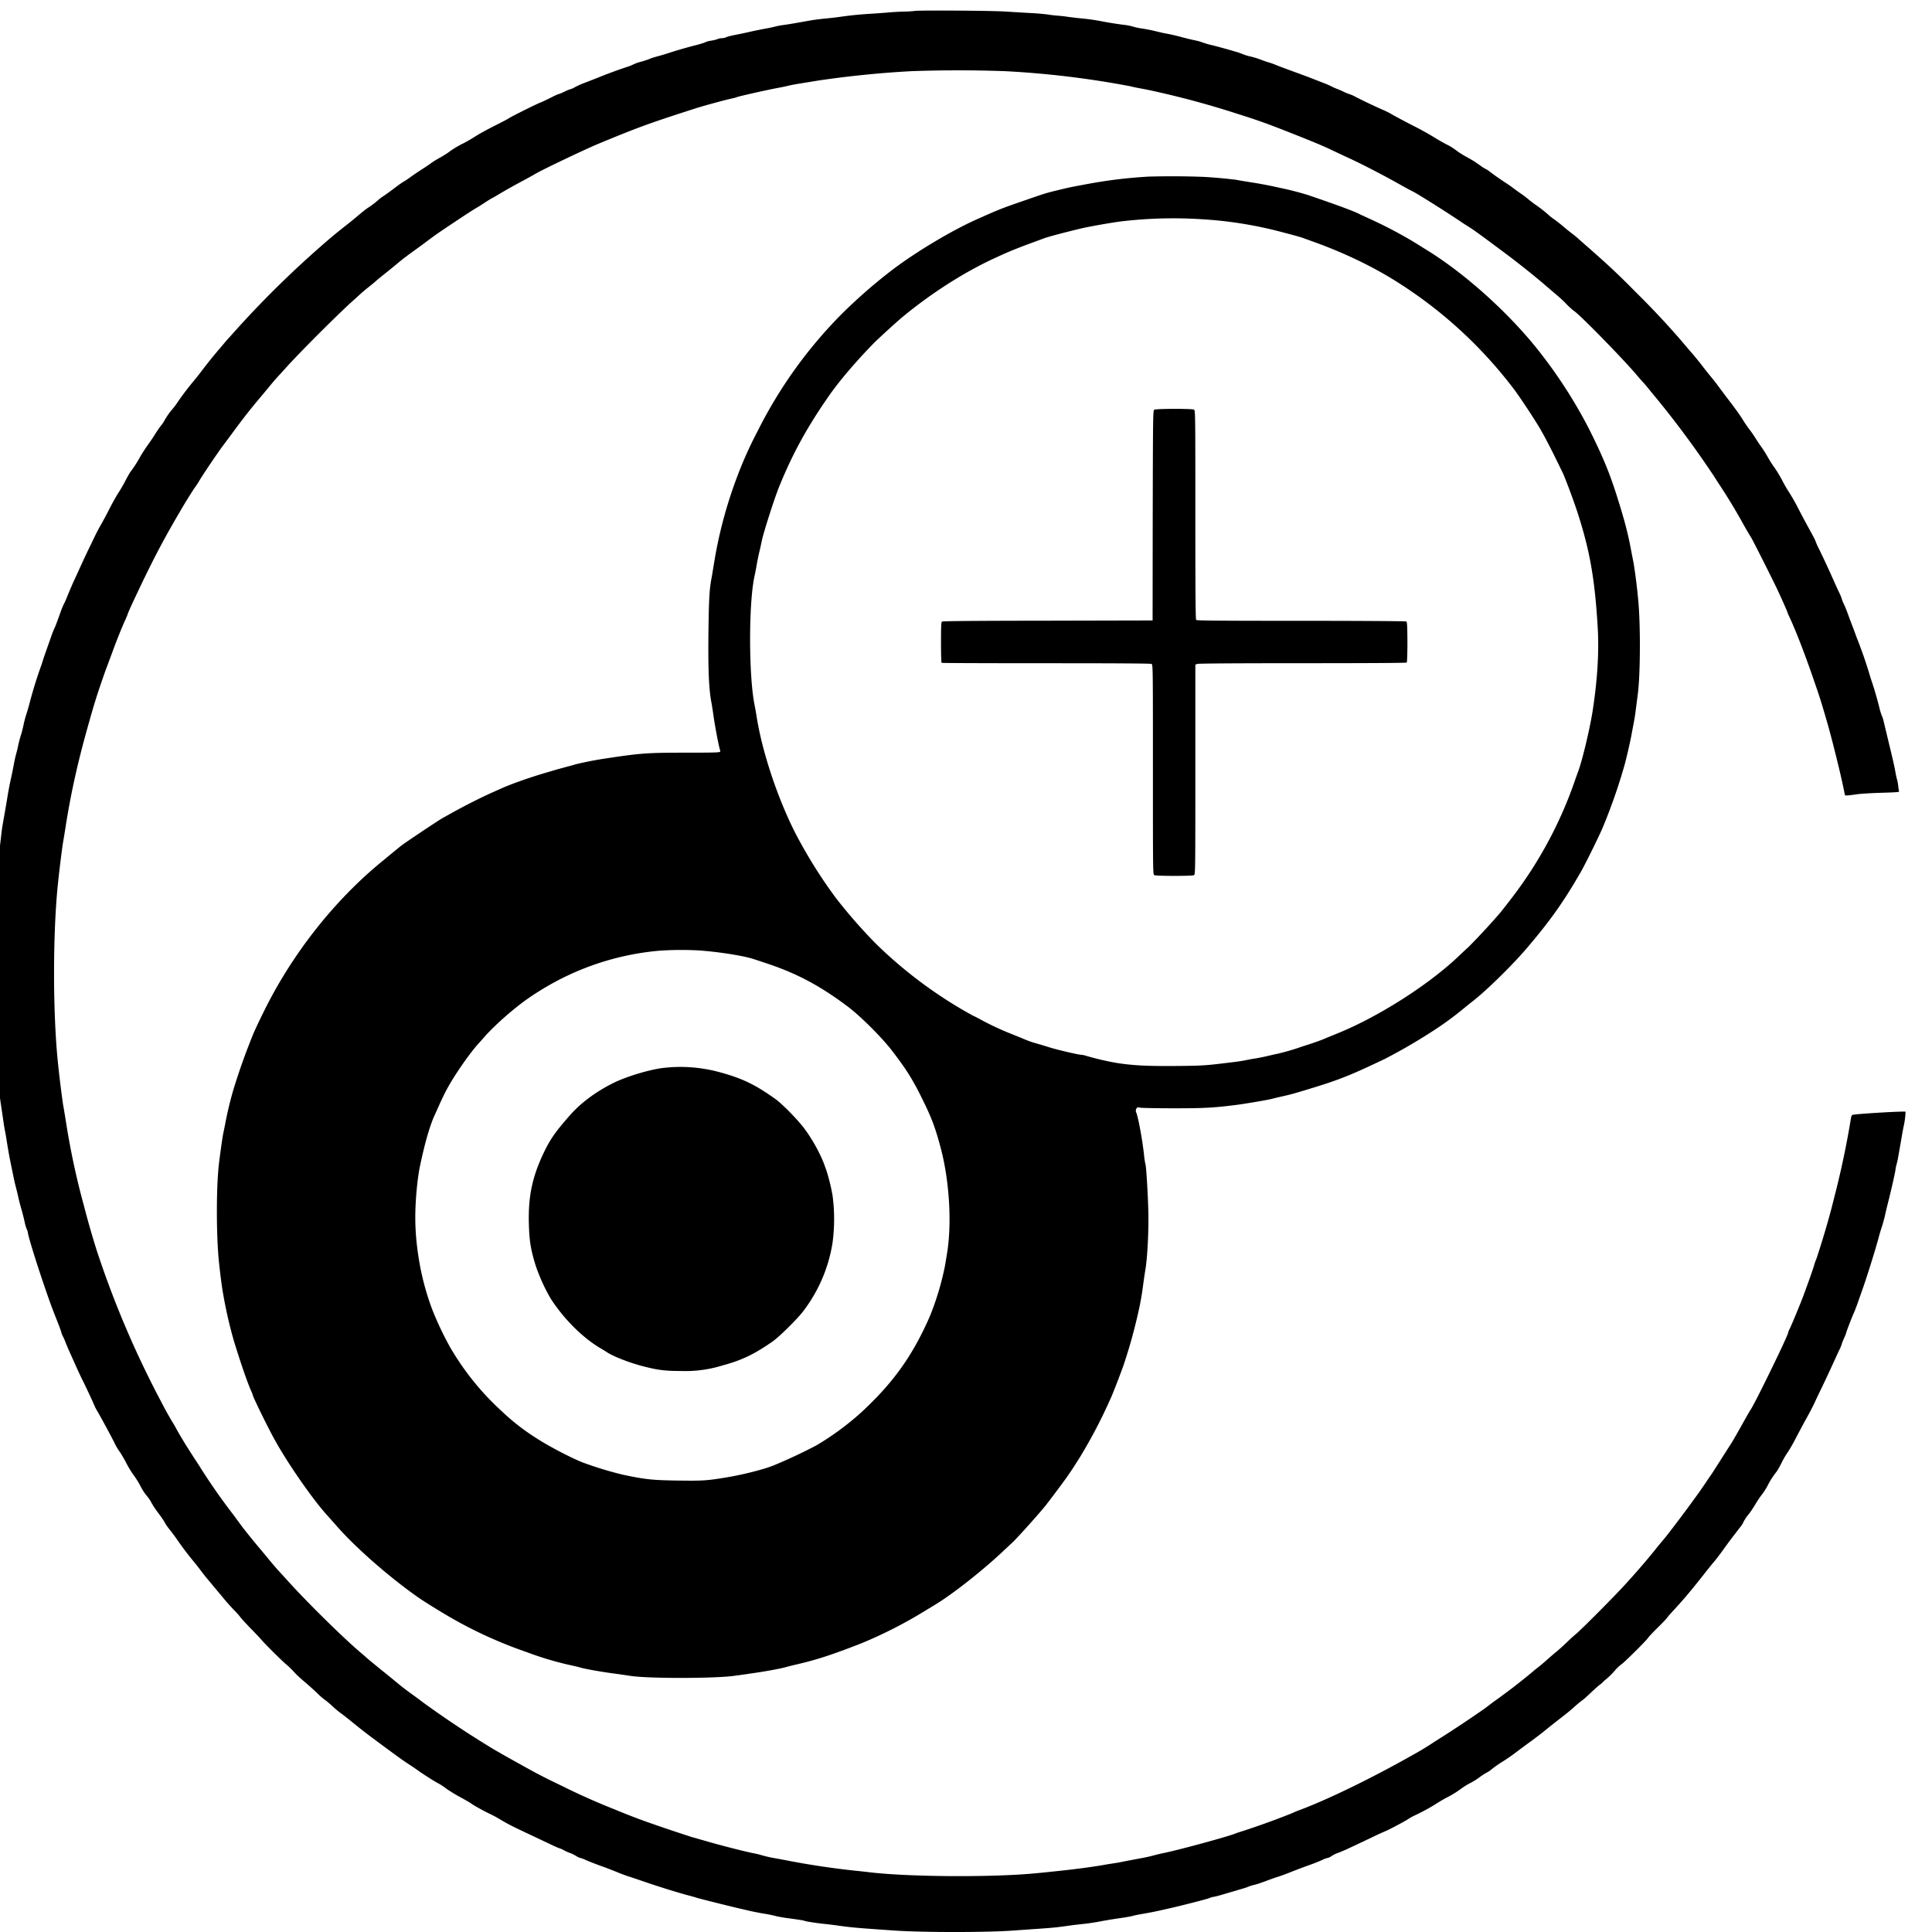 <svg xmlns="http://www.w3.org/2000/svg" fill="none" height="48" width="48"><g fill="#000" clip-path="url(#a)"><path d="M22.736.27a2 2 0 0 1-.257.017 7 7 0 0 0-.375.02c-.108.01-.323.026-.474.035a9 9 0 0 0-.714.07c-.065.01-.236.032-.384.046a7 7 0 0 0-.357.043l-.34.06c-.137.026-.297.05-.356.058a2 2 0 0 0-.197.035 3 3 0 0 1-.187.043 11 11 0 0 0-.464.093 7 7 0 0 1-.241.052c-.241.048-.291.06-.345.082a.3.3 0 0 1-.112.025c-.029 0-.08.01-.112.025a1 1 0 0 1-.156.037.5.5 0 0 0-.132.034c-.02.013-.12.045-.223.072-.22.055-.507.137-.696.2a6 6 0 0 1-.286.085c-.084.022-.167.05-.187.061-.021.01-.112.041-.205.068a1 1 0 0 0-.207.073 1 1 0 0 1-.152.059 12 12 0 0 0-.748.277l-.366.142a2 2 0 0 0-.187.088.4.4 0 0 1-.104.046 1 1 0 0 0-.152.063 1 1 0 0 1-.15.062c-.012 0-.096.04-.187.086-.09.046-.205.1-.255.12-.091.032-.77.372-.805.403-.01.009-.166.09-.348.182-.18.09-.396.21-.48.266-.084.053-.216.13-.297.17a2.3 2.3 0 0 0-.373.23 3 3 0 0 1-.223.135 2 2 0 0 0-.196.123 4 4 0 0 1-.2.136 7 7 0 0 0-.305.205 2 2 0 0 1-.182.122c-.007 0-.107.07-.22.155a5 5 0 0 1-.284.205 1 1 0 0 0-.107.08 2 2 0 0 1-.26.2c-.04.024-.136.1-.22.17a9 9 0 0 1-.239.198c-.293.23-.425.338-.58.473a25 25 0 0 0-2.183 2.128c-.12.134-.236.264-.259.287-.021.023-.071.08-.11.129-.04.046-.1.12-.136.159a12 12 0 0 0-.448.562 8 8 0 0 1-.166.207 7 7 0 0 0-.39.514 2 2 0 0 1-.128.173 1.7 1.7 0 0 0-.207.295.7.7 0 0 1-.086.124c-.025.03-.09.126-.144.211-.054.088-.138.21-.186.275-.046.064-.13.193-.185.287a3 3 0 0 1-.245.379 3 3 0 0 0-.123.22 4 4 0 0 1-.173.297c-.04.06-.14.236-.222.397-.082.16-.178.339-.214.398a5 5 0 0 0-.171.33l-.168.348c-.032.068-.114.24-.178.384l-.152.33c-.038.082-.129.296-.182.428-.02.049-.05.118-.07.152a2 2 0 0 0-.076.187c-.09.252-.136.375-.156.411a2 2 0 0 0-.08.205l-.123.348c-.034.098-.075.215-.088.26-.012.044-.05.15-.082.24a11 11 0 0 0-.25.83 5 5 0 0 1-.076.259c-.015.04-.045.152-.066.25-.02.098-.052.223-.072.276a3 3 0 0 0-.062.241 3 3 0 0 1-.054.223 3 3 0 0 0-.053.241 11 11 0 0 1-.065.322 8 8 0 0 0-.096.5c-.027.158-.046.278-.114.66a4 4 0 0 0-.038.268c-.04.35-.053.451-.073.57-.023.15-.041.336-.068.706-.01.152-.034.38-.052.509-.026.203-.03.401-.03 1.624s.004 1.417.03 1.597c.018.113.041.334.052.491a8 8 0 0 0 .098.937c.004.054.016.15.025.214.011.065.034.233.056.375.02.143.043.293.053.334.01.043.023.127.034.187.023.156.068.418.088.515.009.044.04.205.073.357a6 6 0 0 0 .075.339c.01.034.037.142.059.24.021.099.06.247.085.33.025.085.057.215.074.292a1 1 0 0 0 .055.19.3.3 0 0 1 .027.081c0 .077.251.88.48 1.535.094.271.137.384.251.67.041.103.086.226.1.274a.4.4 0 0 0 .043.107 1 1 0 0 1 .06.14c.026.062.065.158.09.212.023.053.098.216.163.364.066.147.139.303.162.348.059.114.227.47.286.607.026.064.067.145.089.178.071.118.36.652.42.777.031.068.09.17.13.223.039.054.114.182.166.282.051.102.137.243.19.312.052.072.13.193.168.272.04.078.104.178.143.223.038.044.088.112.109.152.066.12.114.192.218.33.055.073.118.166.137.205.02.04.077.12.125.178.048.061.129.168.179.242.123.18.287.394.405.535.053.064.14.173.19.243.053.07.128.164.167.21l.178.213.241.289c.073.087.182.207.241.268.06.059.127.135.15.17.025.033.14.158.254.276.116.118.237.246.27.285.08.097.533.547.61.605.033.026.108.097.166.158.117.126.132.14.353.33.087.075.203.18.259.235.055.056.139.129.187.163.05.034.138.109.197.166.06.055.14.123.178.15.04.027.16.12.27.209.298.242.358.289.765.59.495.365.473.349.678.486.099.064.199.134.224.152.112.082.407.27.489.312.05.025.148.087.216.14.07.051.225.147.348.213s.25.14.282.165c.059.044.314.185.482.264.053.025.173.09.267.148.179.105.279.155.754.378l.455.215c.098.048.198.092.223.098a.6.6 0 0 1 .116.053c.04.022.104.05.141.063.04.012.107.046.152.073a.4.4 0 0 0 .107.052c.016 0 .073.021.127.046.053.025.214.09.356.141a10 10 0 0 1 .5.193c.034.014.136.052.223.08.09.029.254.084.366.123.355.123.86.28 1.107.345.084.021.187.052.232.066.082.025.942.24 1.089.271l.232.054c.084.018.232.048.33.064a3 3 0 0 1 .268.053c.05.015.178.038.285.054.34.046.441.063.454.071.023.013.233.047.465.074.124.012.284.032.357.043.358.05.495.062 1.437.126.677.047 2.285.047 2.91 0 .148-.01.444-.032.66-.046.375-.027.45-.034.759-.079.073-.01.223-.028.33-.039.109-.01.293-.038.41-.06.118-.024.336-.06.482-.081.149-.021.31-.048.357-.063.05-.014.17-.037.268-.053a9 9 0 0 0 .562-.116c.257-.054.986-.24 1.057-.268.047-.02.1-.035.12-.035s.159-.038.308-.083l.398-.117c.07-.02.142-.045.161-.056a1 1 0 0 1 .134-.04c.053-.011.187-.056.294-.097.11-.041.233-.086.277-.098.077-.024.202-.068.41-.152.117-.045.217-.084.447-.166.093-.034.214-.084.268-.109a.5.5 0 0 1 .126-.046.3.3 0 0 0 .099-.047.7.7 0 0 1 .158-.078c.05-.018.147-.06.215-.09.257-.12.382-.178.623-.294a8 8 0 0 1 .33-.152c.098-.037.551-.28.59-.314.017-.012.088-.053.161-.087a5 5 0 0 0 .536-.293 3 3 0 0 1 .276-.16c.099-.05.24-.138.313-.194.073-.053.178-.12.235-.148a1.6 1.6 0 0 0 .223-.137 2 2 0 0 1 .197-.129.4.4 0 0 0 .085-.053 3 3 0 0 1 .347-.243 5 5 0 0 0 .344-.244c.063-.047.209-.156.327-.241.118-.086.262-.197.323-.247.13-.107.364-.29.503-.398.057-.043.163-.13.236-.196.071-.066.164-.143.205-.171s.14-.118.223-.197c.084-.08.184-.17.223-.198a.4.4 0 0 0 .077-.068 1 1 0 0 1 .082-.071 2 2 0 0 0 .205-.204 1 1 0 0 1 .163-.157c.037-.012.603-.57.66-.653.023-.034.136-.154.25-.266s.216-.22.225-.235c.009-.018.09-.111.179-.206.233-.251.464-.526.783-.935.079-.1.177-.221.218-.268.04-.048.116-.146.166-.216l.205-.282.175-.228c.032-.043.079-.104.104-.134a.6.6 0 0 0 .076-.127 1 1 0 0 1 .11-.164c.044-.052.12-.164.172-.252.05-.085.127-.2.168-.251a1.5 1.5 0 0 0 .143-.224 2 2 0 0 1 .227-.351c.026-.038.084-.14.126-.227.043-.087.107-.196.143-.243a4 4 0 0 0 .2-.348c.075-.144.203-.385.287-.535a6 6 0 0 0 .177-.34c.016-.035.075-.162.132-.28.132-.273.221-.462.348-.74.056-.123.125-.273.154-.332a1 1 0 0 0 .051-.129c0-.009.025-.071.054-.137a1 1 0 0 0 .054-.136c0-.02.153-.417.196-.507.018-.039.053-.132.079-.205l.11-.312c.114-.313.355-1.084.43-1.375.016-.059.047-.164.07-.232.023-.07.057-.192.077-.276.017-.084.053-.233.078-.33.082-.325.17-.713.184-.813a1 1 0 0 1 .029-.143 1.4 1.4 0 0 0 .04-.187c.015-.079.047-.262.072-.409s.052-.296.06-.33a2 2 0 0 0 .049-.371c-.018-.02-1.225.052-1.316.077-.017.005-.033.034-.039.075a22 22 0 0 1-.373 1.806c-.059.23-.114.451-.125.49a22 22 0 0 1-.362 1.207 1 1 0 0 0-.06.17c-.02.068-.076.232-.124.364l-.134.368c-.068.185-.294.733-.344.833a.5.5 0 0 0-.043.107c0 .065-.823 1.753-.925 1.898-.02.028-.107.18-.194.337-.236.42-.275.486-.39.66-.056.09-.132.206-.165.26-.184.287-.225.353-.26.4l-.187.276c-.203.298-.84 1.151-.997 1.331a5 5 0 0 0-.184.225 19 19 0 0 1-.755.873c-.264.29-1.094 1.126-1.218 1.223a4 4 0 0 0-.214.196c-.07.068-.185.173-.257.232-.071.059-.18.152-.239.205a5 5 0 0 1-.29.241 15 15 0 0 1-1.037.803l-.222.168a29 29 0 0 1-1.257.832 7 7 0 0 1-.544.33l-.214.12c-.963.532-1.909.987-2.576 1.239a2 2 0 0 0-.193.08 20 20 0 0 1-1.388.496c-.083.052-1.414.416-1.805.495-.093.02-.205.046-.25.06a4 4 0 0 1-.321.07l-.41.078c-.094.02-.21.041-.26.047l-.178.028c-.252.049-.79.122-1.267.17-.147.016-.341.036-.432.044-1.05.11-3.168.1-4.173-.017-.079-.01-.263-.03-.41-.045a20 20 0 0 1-1.563-.232 22 22 0 0 0-.428-.08 3 3 0 0 1-.277-.063 2 2 0 0 0-.223-.055c-.209-.04-.84-.202-1.187-.304-.157-.044-.309-.089-.339-.096a42 42 0 0 1-1.133-.382 17 17 0 0 1-.786-.305 17 17 0 0 1-1.151-.505c-.079-.04-.27-.132-.425-.207a13 13 0 0 1-.526-.273l-.397-.22a32 32 0 0 1-.5-.284 25 25 0 0 1-1.76-1.167 10 10 0 0 0-.283-.209 8 8 0 0 1-.328-.25 24 24 0 0 0-.404-.33 28 28 0 0 1-.368-.302 4 4 0 0 0-.151-.132c-.41-.343-1.314-1.228-1.82-1.788-.097-.107-.21-.232-.249-.273a10 10 0 0 1-.223-.26c-.084-.103-.2-.242-.259-.312-.152-.18-.385-.47-.448-.558l-.19-.259a15 15 0 0 1-.861-1.239 21 21 0 0 1-.338-.526c-.114-.188-.18-.3-.228-.391a2 2 0 0 0-.084-.143 9 9 0 0 1-.282-.51 24 24 0 0 1-1.596-3.749 21 21 0 0 1-.31-1.08 19 19 0 0 1-.455-2.115 18 18 0 0 0-.074-.442 28 28 0 0 1-.132-1.093c-.12-1.21-.12-3.113 0-4.32.034-.342.111-.97.134-1.093.01-.056.043-.256.072-.441.135-.85.317-1.651.587-2.588a15 15 0 0 1 .278-.902c.038-.112.102-.298.145-.41l.143-.384c.096-.266.232-.605.312-.78.038-.084.07-.16.07-.168 0-.027.32-.708.53-1.131a21 21 0 0 1 .753-1.387c.091-.163.323-.538.396-.64.029-.039.073-.106.098-.151.102-.17.422-.644.58-.86.093-.123.218-.293.279-.375.244-.33.409-.541.63-.803l.259-.311a6 6 0 0 1 .223-.259c.045-.046.16-.175.259-.285a38 38 0 0 1 1.488-1.489c.122-.109.25-.225.286-.259a4 4 0 0 1 .18-.152c.063-.05.15-.12.195-.16.044-.04.162-.136.26-.214.099-.079.236-.191.306-.25.07-.06.22-.175.337-.259.116-.084.259-.187.318-.232s.171-.127.251-.186c.161-.116.941-.635 1.01-.67a4 4 0 0 0 .218-.136c.097-.063.179-.115.184-.115.004 0 .066-.035.138-.078a14 14 0 0 1 .62-.35 10 10 0 0 0 .34-.188c.182-.107 1.239-.61 1.562-.744.996-.412 1.256-.507 2.418-.88.182-.059.752-.214.884-.24a1 1 0 0 0 .134-.036c.034-.018.685-.165.99-.224.129-.023.26-.051.295-.062a5 5 0 0 1 .294-.054L20.336 2a25 25 0 0 1 2.311-.232 33 33 0 0 1 2.32 0 23 23 0 0 1 3.115.375c.03.01.146.034.259.055.112.02.257.05.321.065a22 22 0 0 1 2.097.57c.425.133.707.233 1.116.393.723.284.99.395 1.215.504.102.048.282.134.4.187.363.168.857.423 1.312.679.123.07.259.142.304.164s.121.068.173.1a31 31 0 0 1 1.023.653c.025.02.107.071.182.118.13.08.283.193.944.685.301.225.726.564.964.771l.285.243c.082.068.197.177.255.24.061.062.143.135.184.163.161.111 1.227 1.202 1.55 1.587.059.07.135.157.17.193.033.037.103.118.15.18a24 24 0 0 1 1.583 2.117c.032.048.098.154.15.232.219.334.394.621.604 1 .077.137.157.273.177.301.036.052.584 1.14.676 1.343a16 16 0 0 1 .229.512c0 .01.016.052.034.09.155.326.37.875.585 1.493.19.548.204.59.37 1.16.12.416.328 1.253.405 1.628l.04.193h.055c.03 0 .139-.013.242-.029.104-.014.382-.03.621-.037.343-.01.433-.016.425-.034a1 1 0 0 1-.021-.136 1 1 0 0 0-.029-.157 2 2 0 0 1-.042-.194c-.027-.15-.058-.286-.186-.814l-.098-.41a1 1 0 0 0-.048-.16 1.3 1.3 0 0 1-.06-.187 9 9 0 0 0-.185-.646 4 4 0 0 1-.071-.222 11 11 0 0 0-.322-.919 9 9 0 0 0-.109-.294c-.03-.079-.08-.21-.11-.295a3 3 0 0 0-.097-.235.5.5 0 0 1-.043-.107 1 1 0 0 0-.06-.149c-.032-.068-.09-.192-.127-.276a27 27 0 0 0-.368-.796 2 2 0 0 1-.105-.232c0-.011-.07-.143-.153-.293a20 20 0 0 1-.277-.52 5 5 0 0 0-.223-.392 3 3 0 0 1-.175-.304 3 3 0 0 0-.184-.303 3 3 0 0 1-.175-.275 3 3 0 0 0-.152-.24 4 4 0 0 1-.144-.215 3 3 0 0 0-.159-.229 3 3 0 0 1-.136-.196 3 3 0 0 0-.107-.166 13 13 0 0 0-.337-.453l-.179-.24a5 5 0 0 0-.196-.251 9 9 0 0 1-.178-.223 8 8 0 0 0-.366-.446c-.084-.097-.175-.208-.206-.243a21 21 0 0 0-1.142-1.214 17 17 0 0 0-.97-.92 10 10 0 0 0-.244-.215l-.187-.166a2 2 0 0 0-.152-.125 5 5 0 0 1-.23-.186 4 4 0 0 0-.214-.168 1.4 1.4 0 0 1-.172-.137 3 3 0 0 0-.25-.196 3 3 0 0 1-.214-.16 2 2 0 0 0-.16-.124 6 6 0 0 1-.215-.154 3 3 0 0 0-.196-.137A7 7 0 0 1 37 4.255a.4.4 0 0 0-.092-.058 1 1 0 0 1-.132-.085c-.163-.114-.156-.11-.365-.227a2 2 0 0 1-.24-.155 1.4 1.4 0 0 0-.234-.143 5 5 0 0 1-.33-.19 7 7 0 0 0-.474-.262 22 22 0 0 1-.512-.27 2 2 0 0 0-.232-.122 14 14 0 0 1-.698-.33 1 1 0 0 0-.157-.072 1 1 0 0 1-.148-.06 2 2 0 0 0-.171-.074 1 1 0 0 1-.125-.055 2 2 0 0 0-.179-.08l-.303-.118c-.113-.045-.35-.132-.527-.196-.176-.065-.353-.13-.392-.149a2 2 0 0 0-.179-.062 3 3 0 0 1-.205-.072 2 2 0 0 0-.232-.07 1.3 1.3 0 0 1-.206-.063 1 1 0 0 0-.142-.05 15 15 0 0 0-.598-.166 2 2 0 0 1-.26-.075 1 1 0 0 0-.142-.041 6 6 0 0 1-.385-.093 5 5 0 0 0-.418-.093A7 7 0 0 1 28.69.77a4 4 0 0 0-.321-.062 1.5 1.5 0 0 1-.232-.05 1.2 1.2 0 0 0-.215-.041 9 9 0 0 1-.562-.09 5 5 0 0 0-.49-.069 10 10 0 0 1-.375-.045 3 3 0 0 0-.25-.026A3 3 0 0 1 26.03.36a6 6 0 0 0-.464-.038l-.624-.037C24.6.264 22.836.253 22.736.271z"></path><path d="M28.528 4.388c-.557.034-1.005.09-1.535.188-.355.066-.427.08-.625.128-.394.095-.362.086-.937.284-.56.195-.61.214-1.142.452-.625.276-1.505.801-2.106 1.254a13 13 0 0 0-1.287 1.123 11.3 11.3 0 0 0-2.069 2.886 10 10 0 0 0-.54 1.214 11 11 0 0 0-.549 2.088l-.053.322c-.06.294-.073.54-.084 1.392-.01.91.01 1.408.075 1.74.014.073.037.227.053.34.038.269.141.806.163.84a.06.06 0 0 1-.002.037c-.007.02-.163.024-.844.024-.955 0-1.123.012-1.94.135a9 9 0 0 0-.797.152 4 4 0 0 1-.216.06c-.11.03-.24.065-.29.08l-.179.053c-.452.13-.951.307-1.205.425l-.232.103a15 15 0 0 0-.91.46l-.277.154c-.102.057-.91.596-1.017.678-.04.03-.13.104-.202.163l-.312.257c-1.184.974-2.226 2.304-2.922 3.727a14 14 0 0 0-.241.508 16 16 0 0 0-.507 1.416 9 9 0 0 0-.207.866l-.045.223c-.018.076-.073.47-.105.732-.071.58-.071 1.8-.002 2.464.034.322.073.622.098.757a11 11 0 0 0 .279 1.223c.189.608.339 1.04.437 1.253.013.03.025.06.025.068 0 .039.364.785.54 1.103.324.592.958 1.503 1.316 1.894l.215.242c.474.55 1.381 1.34 2.097 1.83.09.062.36.23.58.362.639.384 1.324.705 2.044.953a8 8 0 0 0 1.089.327c.108.023.22.05.25.059.11.036.542.112.874.155l.375.054c.437.07 2.094.067 2.579 0l.384-.054c.326-.044.753-.121.892-.16.05-.015.179-.047.286-.072.48-.11.88-.24 1.597-.521a11 11 0 0 0 1.565-.796l.268-.163c.429-.257 1.186-.853 1.682-1.322l.239-.223c.09-.077.71-.768.84-.937.368-.48.56-.745.679-.932l.162-.255a12.5 12.5 0 0 0 .76-1.455c.02-.029.235-.58.326-.839a13 13 0 0 0 .378-1.374c.04-.172.077-.395.107-.625.016-.118.04-.282.054-.366.051-.302.085-.978.073-1.455-.013-.473-.054-1.137-.073-1.167a2 2 0 0 1-.036-.246c-.043-.382-.145-.93-.191-1.032a.1.1 0 0 1 0-.091c.02-.043.027-.045.107-.03.046.007.425.014.842.014.75 0 .97-.013 1.509-.08.239-.03.797-.125.901-.152.054-.014.188-.047.296-.07.202-.046.3-.073.757-.214.582-.178.9-.303 1.517-.594l.25-.118a14 14 0 0 0 1.348-.796 8 8 0 0 0 .552-.41c.115-.095.237-.192.269-.217.32-.244.967-.876 1.319-1.285.6-.698.948-1.187 1.383-1.945.113-.198.468-.918.546-1.11a14 14 0 0 0 .455-1.264l.074-.25c.048-.17.137-.552.178-.768.018-.103.047-.248.06-.32.015-.074.04-.235.054-.358.017-.123.036-.28.045-.35.063-.482.068-1.722.009-2.327a14 14 0 0 0-.114-.916l-.047-.236c-.082-.462-.178-.835-.385-1.481-.179-.56-.357-.985-.698-1.66A12 12 0 0 0 38.31 8.82c-.735-.962-1.862-1.99-2.849-2.6l-.348-.216a11 11 0 0 0-1-.529c-.165-.076-.315-.144-.331-.153-.134-.072-.53-.218-1.293-.479a8 8 0 0 0-.66-.17l-.25-.054a11 11 0 0 0-.455-.083 17 17 0 0 1-.428-.071 12 12 0 0 0-.804-.071 21 21 0 0 0-1.365-.006zm1.348 1.06a10 10 0 0 1 1.91.302c.347.09.531.141.597.166l.295.107c.773.28 1.526.648 2.133 1.046a11 11 0 0 1 2.8 2.597c.115.148.468.678.63.948.097.16.282.512.423.803l.154.314c.048.091.262.659.353.936.323.978.45 1.69.523 2.91.036.599-.003 1.275-.12 2.052-.062.42-.253 1.23-.356 1.513-.015.041-.06.163-.097.272a10.3 10.3 0 0 1-1.524 2.846c-.1.133-.243.316-.32.411a17 17 0 0 1-.783.848c-.041.037-.159.146-.257.24-.762.724-2.019 1.52-3.041 1.929-.093.037-.23.094-.304.125-.073.032-.23.087-.348.126-.118.038-.25.08-.294.097a6 6 0 0 1-.5.142 7 7 0 0 0-.277.063 6 6 0 0 1-.277.055c-.073.01-.189.032-.258.047-.13.025-.193.034-.741.098-.271.03-.453.04-1.009.043-.697.005-1.044-.013-1.442-.075a7 7 0 0 1-.766-.179.5.5 0 0 0-.125-.025c-.058 0-.587-.123-.755-.176-.107-.033-.196-.061-.419-.125-.064-.018-.2-.07-.303-.115l-.229-.093a7 7 0 0 1-.757-.35 4 4 0 0 0-.237-.122 11 11 0 0 1-2.41-1.794 13 13 0 0 1-.98-1.123 12 12 0 0 1-1.026-1.65c-.432-.863-.801-1.979-.939-2.84a8 8 0 0 0-.055-.313c-.145-.732-.145-2.531 0-3.186.014-.065.04-.193.055-.286.016-.093.048-.25.072-.348s.046-.207.053-.24c.04-.2.307-1.038.428-1.34.334-.826.697-1.488 1.245-2.274.26-.373.681-.865 1.12-1.313.106-.107.557-.518.698-.636.748-.619 1.6-1.158 2.381-1.506a8 8 0 0 1 .5-.214c.079-.032.243-.093.366-.138l.295-.109c.096-.035.551-.155.919-.242.227-.052.79-.15 1-.174a11 11 0 0 1 1.999-.05m-12.45 18.17c.49.038 1.08.135 1.303.212.03.008.177.058.328.108.75.25 1.326.559 2.01 1.073.312.236.839.76 1.09 1.087.349.452.515.714.748 1.187.24.482.334.735.468 1.24.22.836.28 1.903.15 2.653l-.046.275a7 7 0 0 1-.375 1.25c-.432.986-.909 1.652-1.714 2.396a7 7 0 0 1-1.101.809 13 13 0 0 1-1.04.489c-.204.091-.745.232-1.16.302-.515.087-.618.094-1.245.085-.639-.009-.812-.028-1.37-.146a9 9 0 0 1-.947-.286c-.257-.09-.874-.41-1.178-.608a5.5 5.5 0 0 1-.903-.703 6.7 6.7 0 0 1-1.262-1.571 8 8 0 0 1-.437-.92 6.5 6.5 0 0 1-.314-1.124c-.102-.568-.132-1.037-.102-1.553.018-.334.06-.689.109-.92.123-.58.25-1.015.366-1.257l.116-.26c.05-.112.127-.27.171-.353.188-.357.59-.935.82-1.181.058-.065.137-.152.173-.197a7.6 7.6 0 0 1 .953-.84 6 6 0 0 1 .367-.245 6.7 6.7 0 0 1 2.978-1 8 8 0 0 1 1.044-.003z"></path><path d="M28.675 10.18c-.029.022-.03.204-.036 2.63l-.003 2.605-2.605.006c-1.888.002-2.611.009-2.629.023-.018.016-.023.121-.023.518 0 .292.007.5.016.506s1.18.01 2.599.01c1.767 0 2.591.005 2.615.017.035.02.035.056.035 2.624 0 2.558 0 2.604.034 2.624.022.01.21.018.493.018.282 0 .471-.007.493-.018.034-.02.034-.066.034-2.626v-2.604l.046-.018c.028-.012.978-.018 2.618-.018 1.507 0 2.578-.005 2.588-.016.01-.009.017-.239.017-.51-.002-.39-.008-.5-.026-.51-.012-.01-1.188-.017-2.61-.017-1.991 0-2.596-.005-2.612-.021s-.021-.621-.021-2.615c0-2.545 0-2.592-.034-2.611-.054-.027-.95-.025-.99.003zM16.518 26.528c-.337.032-.939.21-1.276.377-.436.216-.818.5-1.09.812-.363.414-.484.59-.65.937-.279.59-.379 1.071-.363 1.733.011.445.047.662.17 1.057a4.5 4.5 0 0 0 .371.816c.32.501.795.976 1.239 1.237.064.037.136.082.16.098.145.098.518.246.84.334.398.107.587.133.999.133a3.1 3.1 0 0 0 1.035-.139c.479-.128.796-.282 1.244-.596.156-.109.564-.509.732-.716a3.76 3.76 0 0 0 .753-1.72 4.4 4.4 0 0 0 0-1.205 5 5 0 0 0-.151-.61l-.063-.175a4 4 0 0 0-.507-.893c-.194-.244-.535-.587-.696-.703-.516-.368-.837-.521-1.428-.678a3.7 3.7 0 0 0-1.319-.099"></path></g><defs><clipPath id="a"><path d="M0 0h48v48H0z" fill="#fff"></path></clipPath></defs></svg>